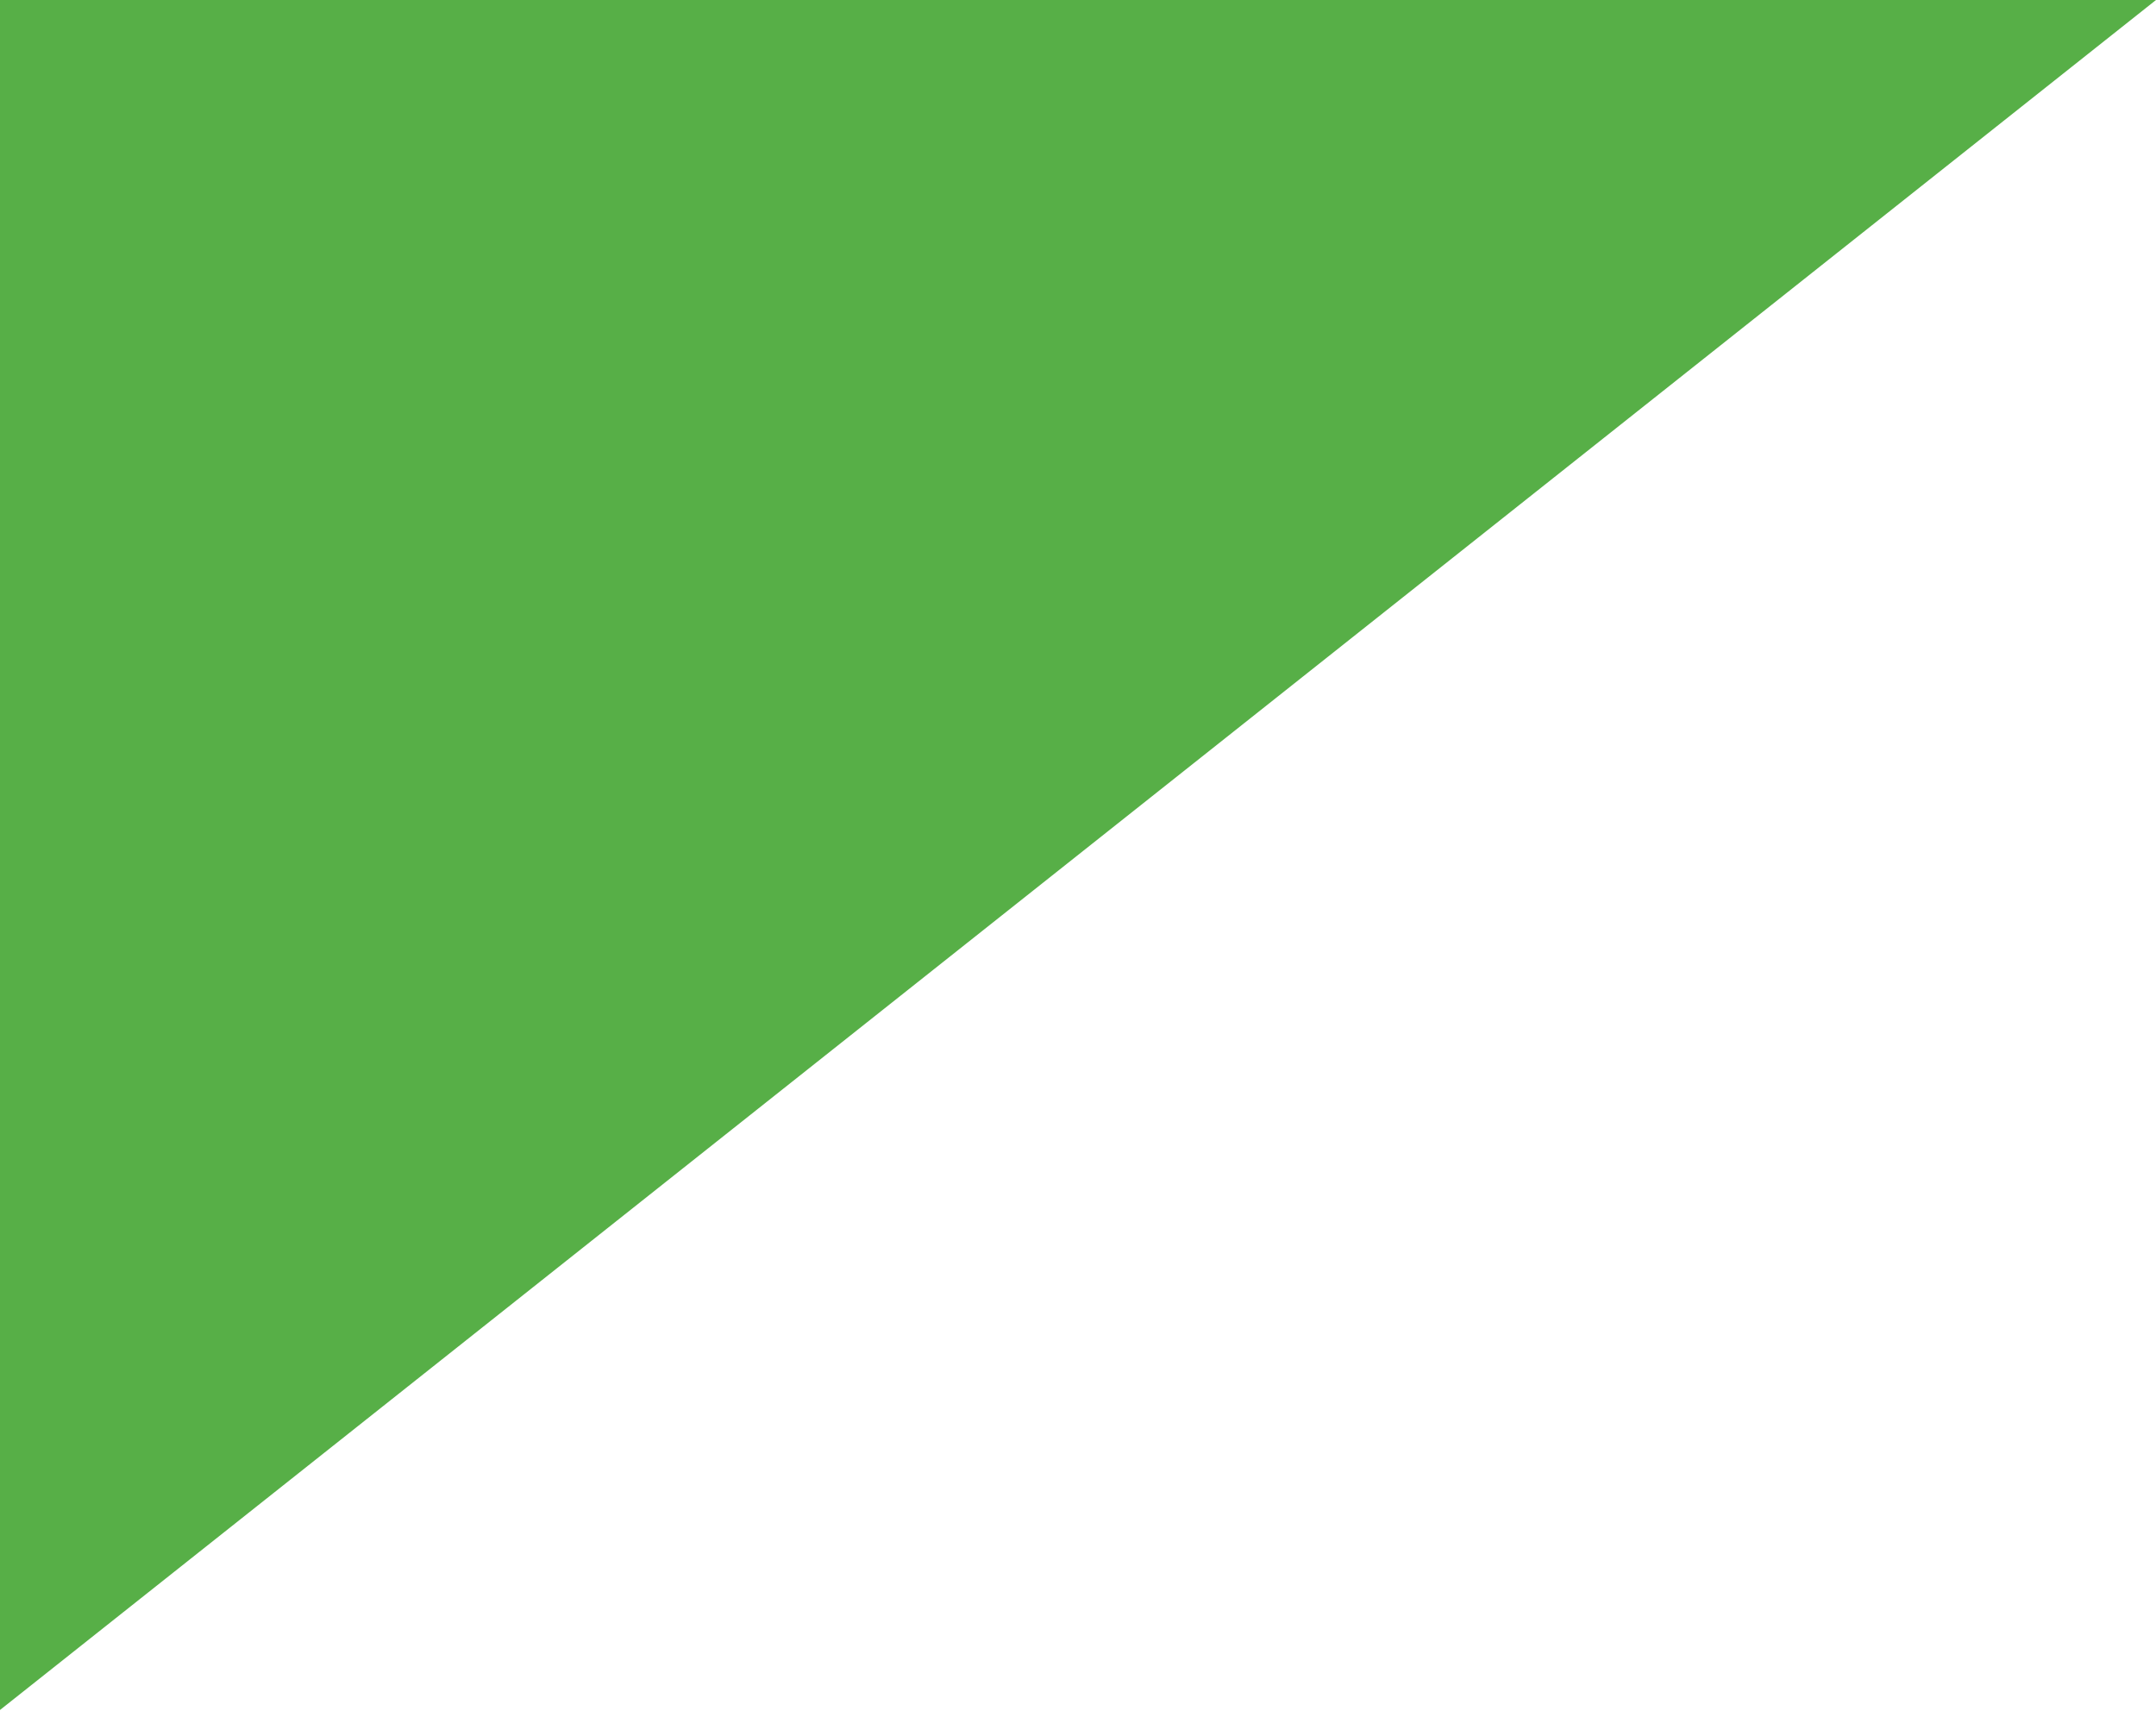 <?xml version="1.0" encoding="utf-8"?>
<!-- Generator: Adobe Illustrator 25.4.7, SVG Export Plug-In . SVG Version: 6.00 Build 0)  -->
<svg version="1.1" id="Laag_1" xmlns="http://www.w3.org/2000/svg" xmlns:xlink="http://www.w3.org/1999/xlink" x="0px" y="0px"
	 viewBox="0 0 160 127" style="enable-background:new 0 0 160 127;" xml:space="preserve">
<style type="text/css">
	.st0{fill:#57AF47;}
</style>
<polygon class="st0" points="0,0 0,126.9 160,0 "/>
</svg>
